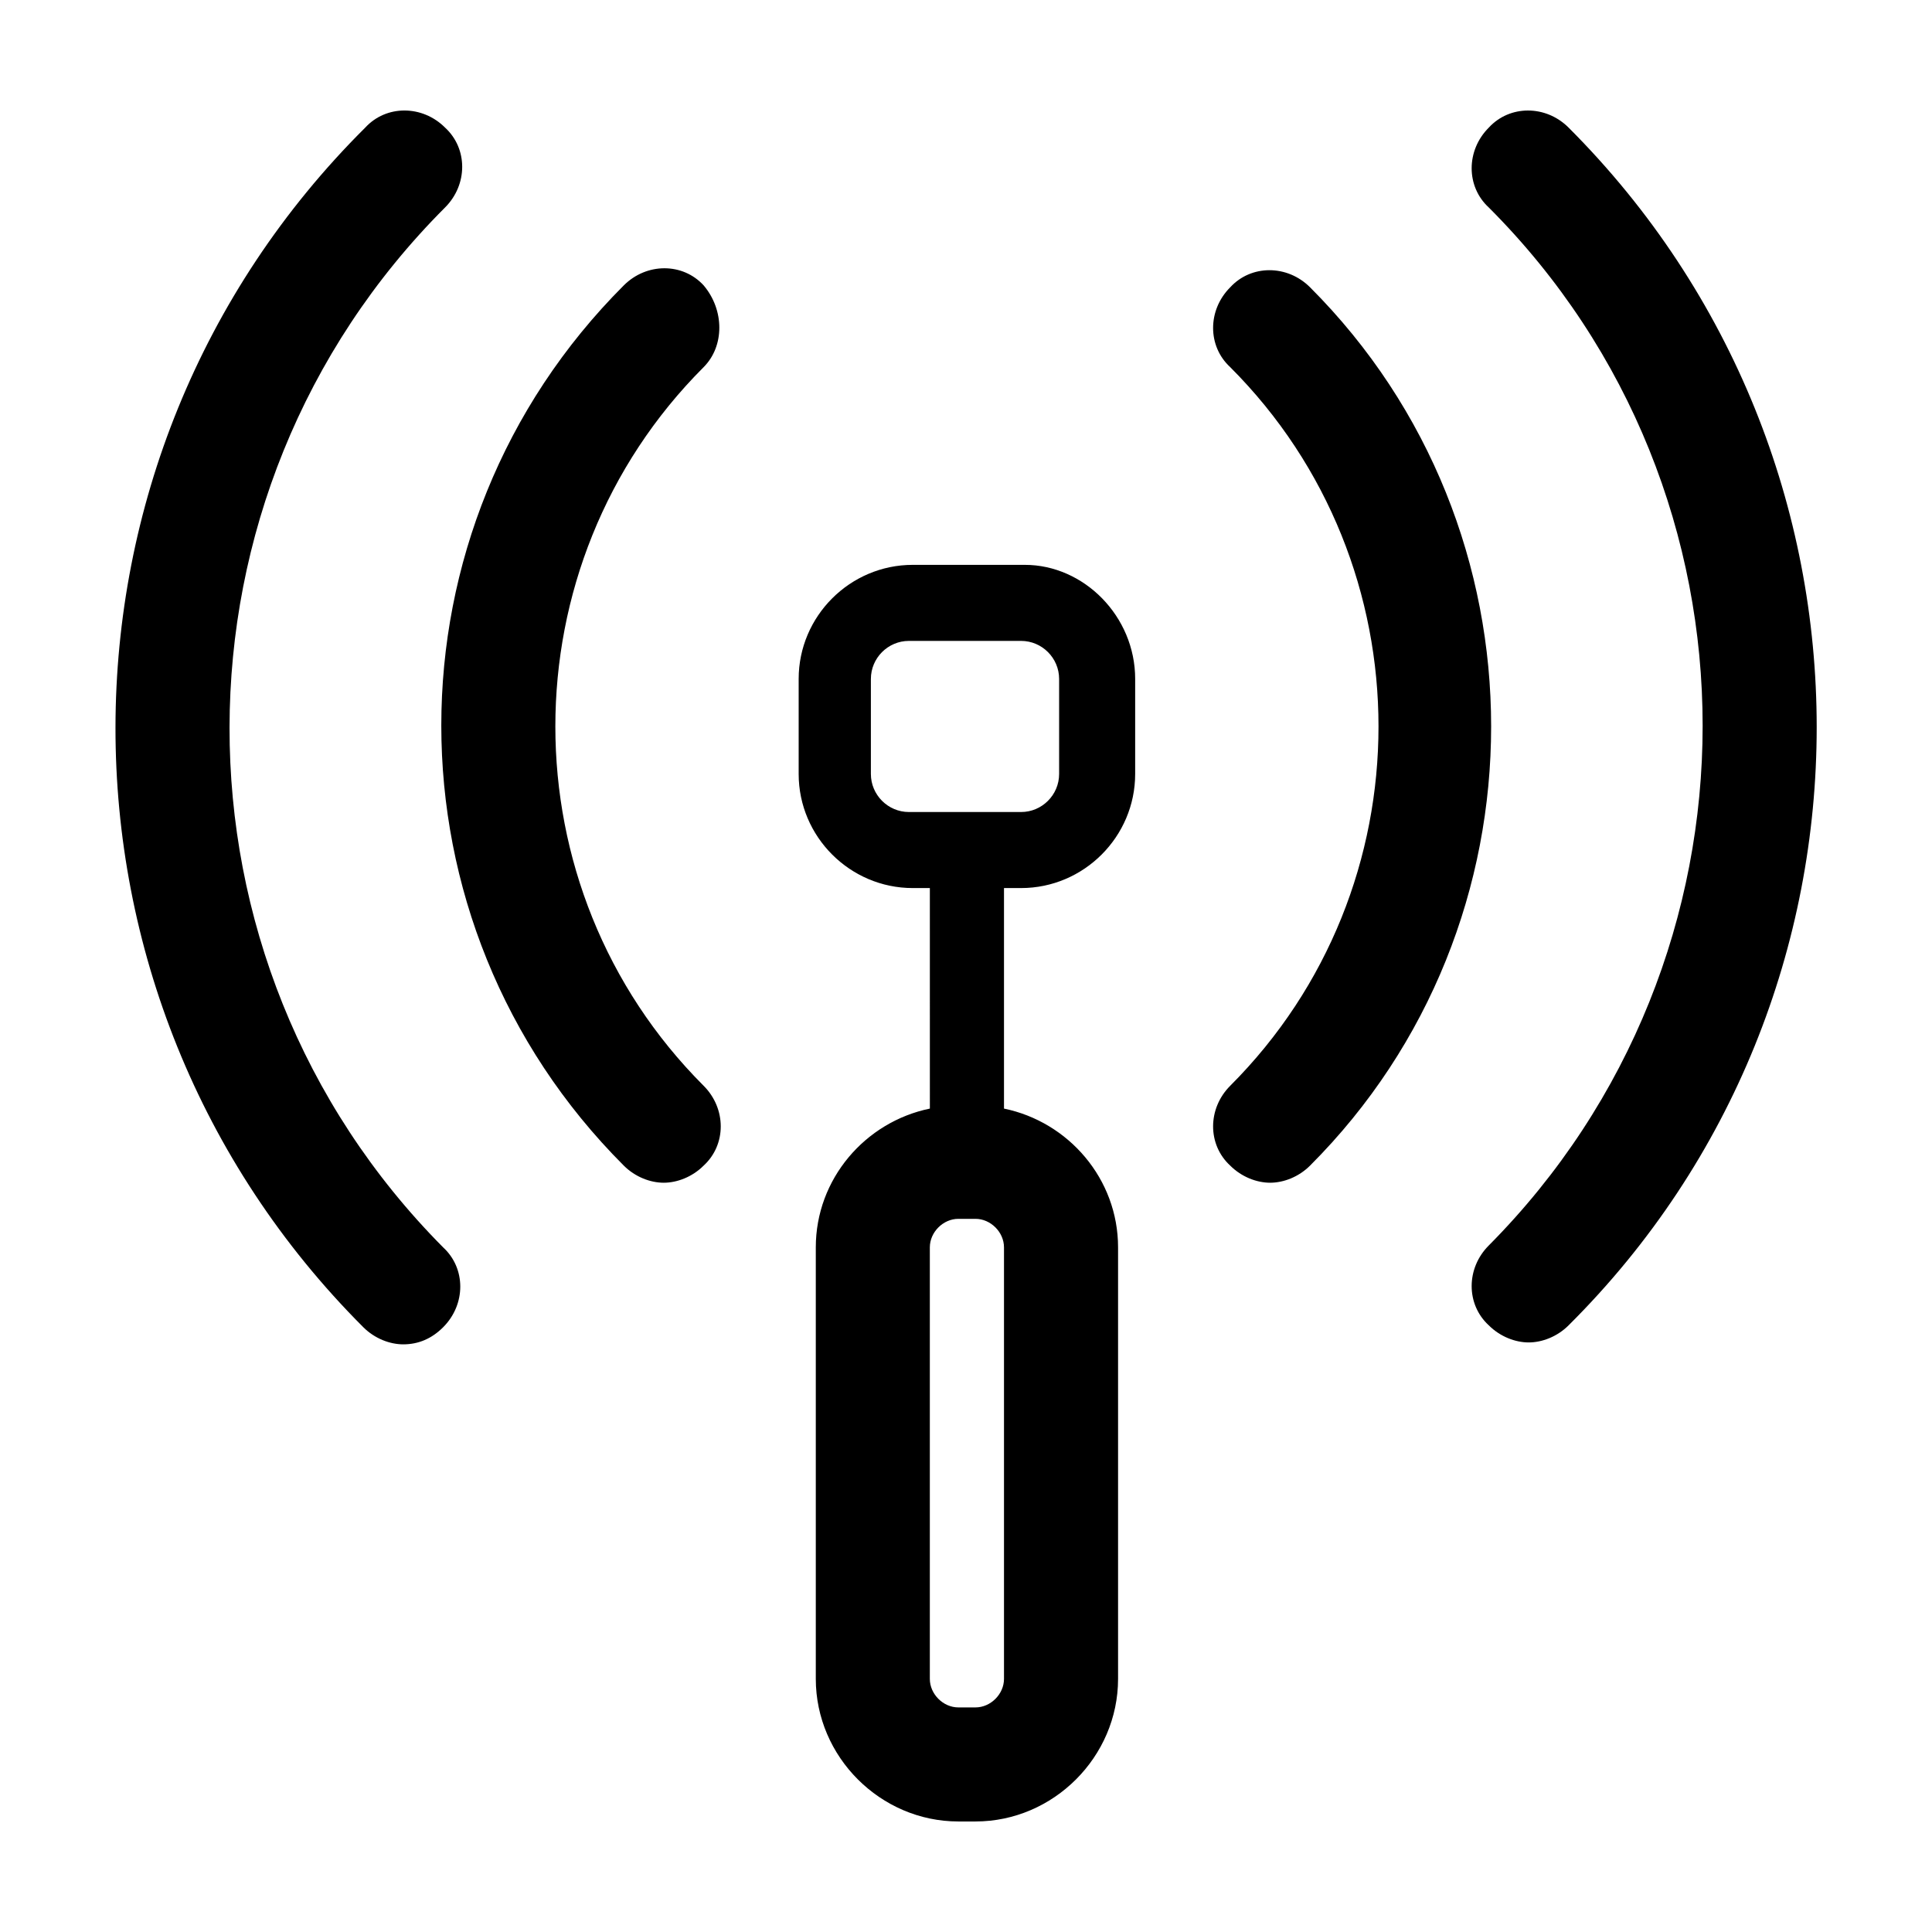 <?xml version="1.0" encoding="UTF-8"?>
<!-- Uploaded to: SVG Repo, www.svgrepo.com, Generator: SVG Repo Mixer Tools -->
<svg fill="#000000" width="800px" height="800px" version="1.1" viewBox="144 144 512 512" xmlns="http://www.w3.org/2000/svg">
 <path d="m330.47 241.3c-52.395 52.395-52.395 138.04 0 190.44 6.047 6.047 6.047 15.617 0 21.16-3.023 3.023-7.055 4.535-10.578 4.535-3.527 0-7.559-1.512-10.578-4.535-64.488-64.488-64.488-168.78 0-233.27 6.047-6.047 15.617-6.047 21.16 0 5.539 6.551 5.539 16.125-0.004 21.664zm160.71-21.16c-6.047-6.047-15.617-6.047-21.16 0-6.047 6.047-6.047 15.617 0 21.16 52.395 52.395 52.395 138.04 0 190.44-6.047 6.047-6.047 15.617 0 21.16 3.023 3.023 7.055 4.535 10.578 4.535 3.527 0 7.559-1.512 10.578-4.535 63.988-63.984 63.988-168.78 0.004-232.76zm-229.23-21.16c6.047-6.047 6.047-15.617 0-21.16-6.047-6.047-15.617-6.047-21.16 0-88.164 87.664-88.164 230.24-0.504 317.91 3.023 3.023 7.055 4.535 10.578 4.535 4.031 0 7.559-1.512 10.578-4.535 6.047-6.047 6.047-15.617 0-21.16-75.566-76.074-75.566-199.51 0.508-275.59zm297.75-21.156c-6.047-6.047-15.617-6.047-21.16 0-6.047 6.047-6.047 15.617 0 21.16 75.57 75.57 75.57 199 0 275.08-6.047 6.047-6.047 15.617 0 21.16 3.023 3.023 7.055 4.535 10.578 4.535 3.527 0 7.559-1.512 10.578-4.535 87.664-87.16 87.664-229.74 0.004-317.4zm-114.87 146.1v25.191c0 16.625-13.602 30.23-30.23 30.23h-4.531v58.441c17.129 3.527 30.23 18.641 30.23 36.777v114.36c0 20.656-17.129 37.785-37.785 37.785h-4.535c-20.656 0-37.785-17.129-37.785-37.785v-114.36c0-18.137 13.098-33.25 30.23-36.777l-0.004-58.441h-4.535c-16.625 0-30.23-13.602-30.23-30.23v-25.191c0-16.625 13.602-30.23 30.23-30.23h29.727c15.617 0.004 29.219 13.605 29.219 30.23zm-34.762 150.64c0-4.031-3.527-7.559-7.559-7.559h-4.535c-4.031 0-7.559 3.527-7.559 7.559v114.36c0 4.031 3.527 7.559 7.559 7.559h4.535c4.031 0 7.559-3.527 7.559-7.559zm14.609-150.64c0-5.543-4.535-10.078-10.078-10.078h-29.727c-5.543 0-10.078 4.535-10.078 10.078v25.191c0 5.543 4.535 10.078 10.078 10.078h29.727c5.543 0 10.078-4.535 10.078-10.078z"/>
</svg>